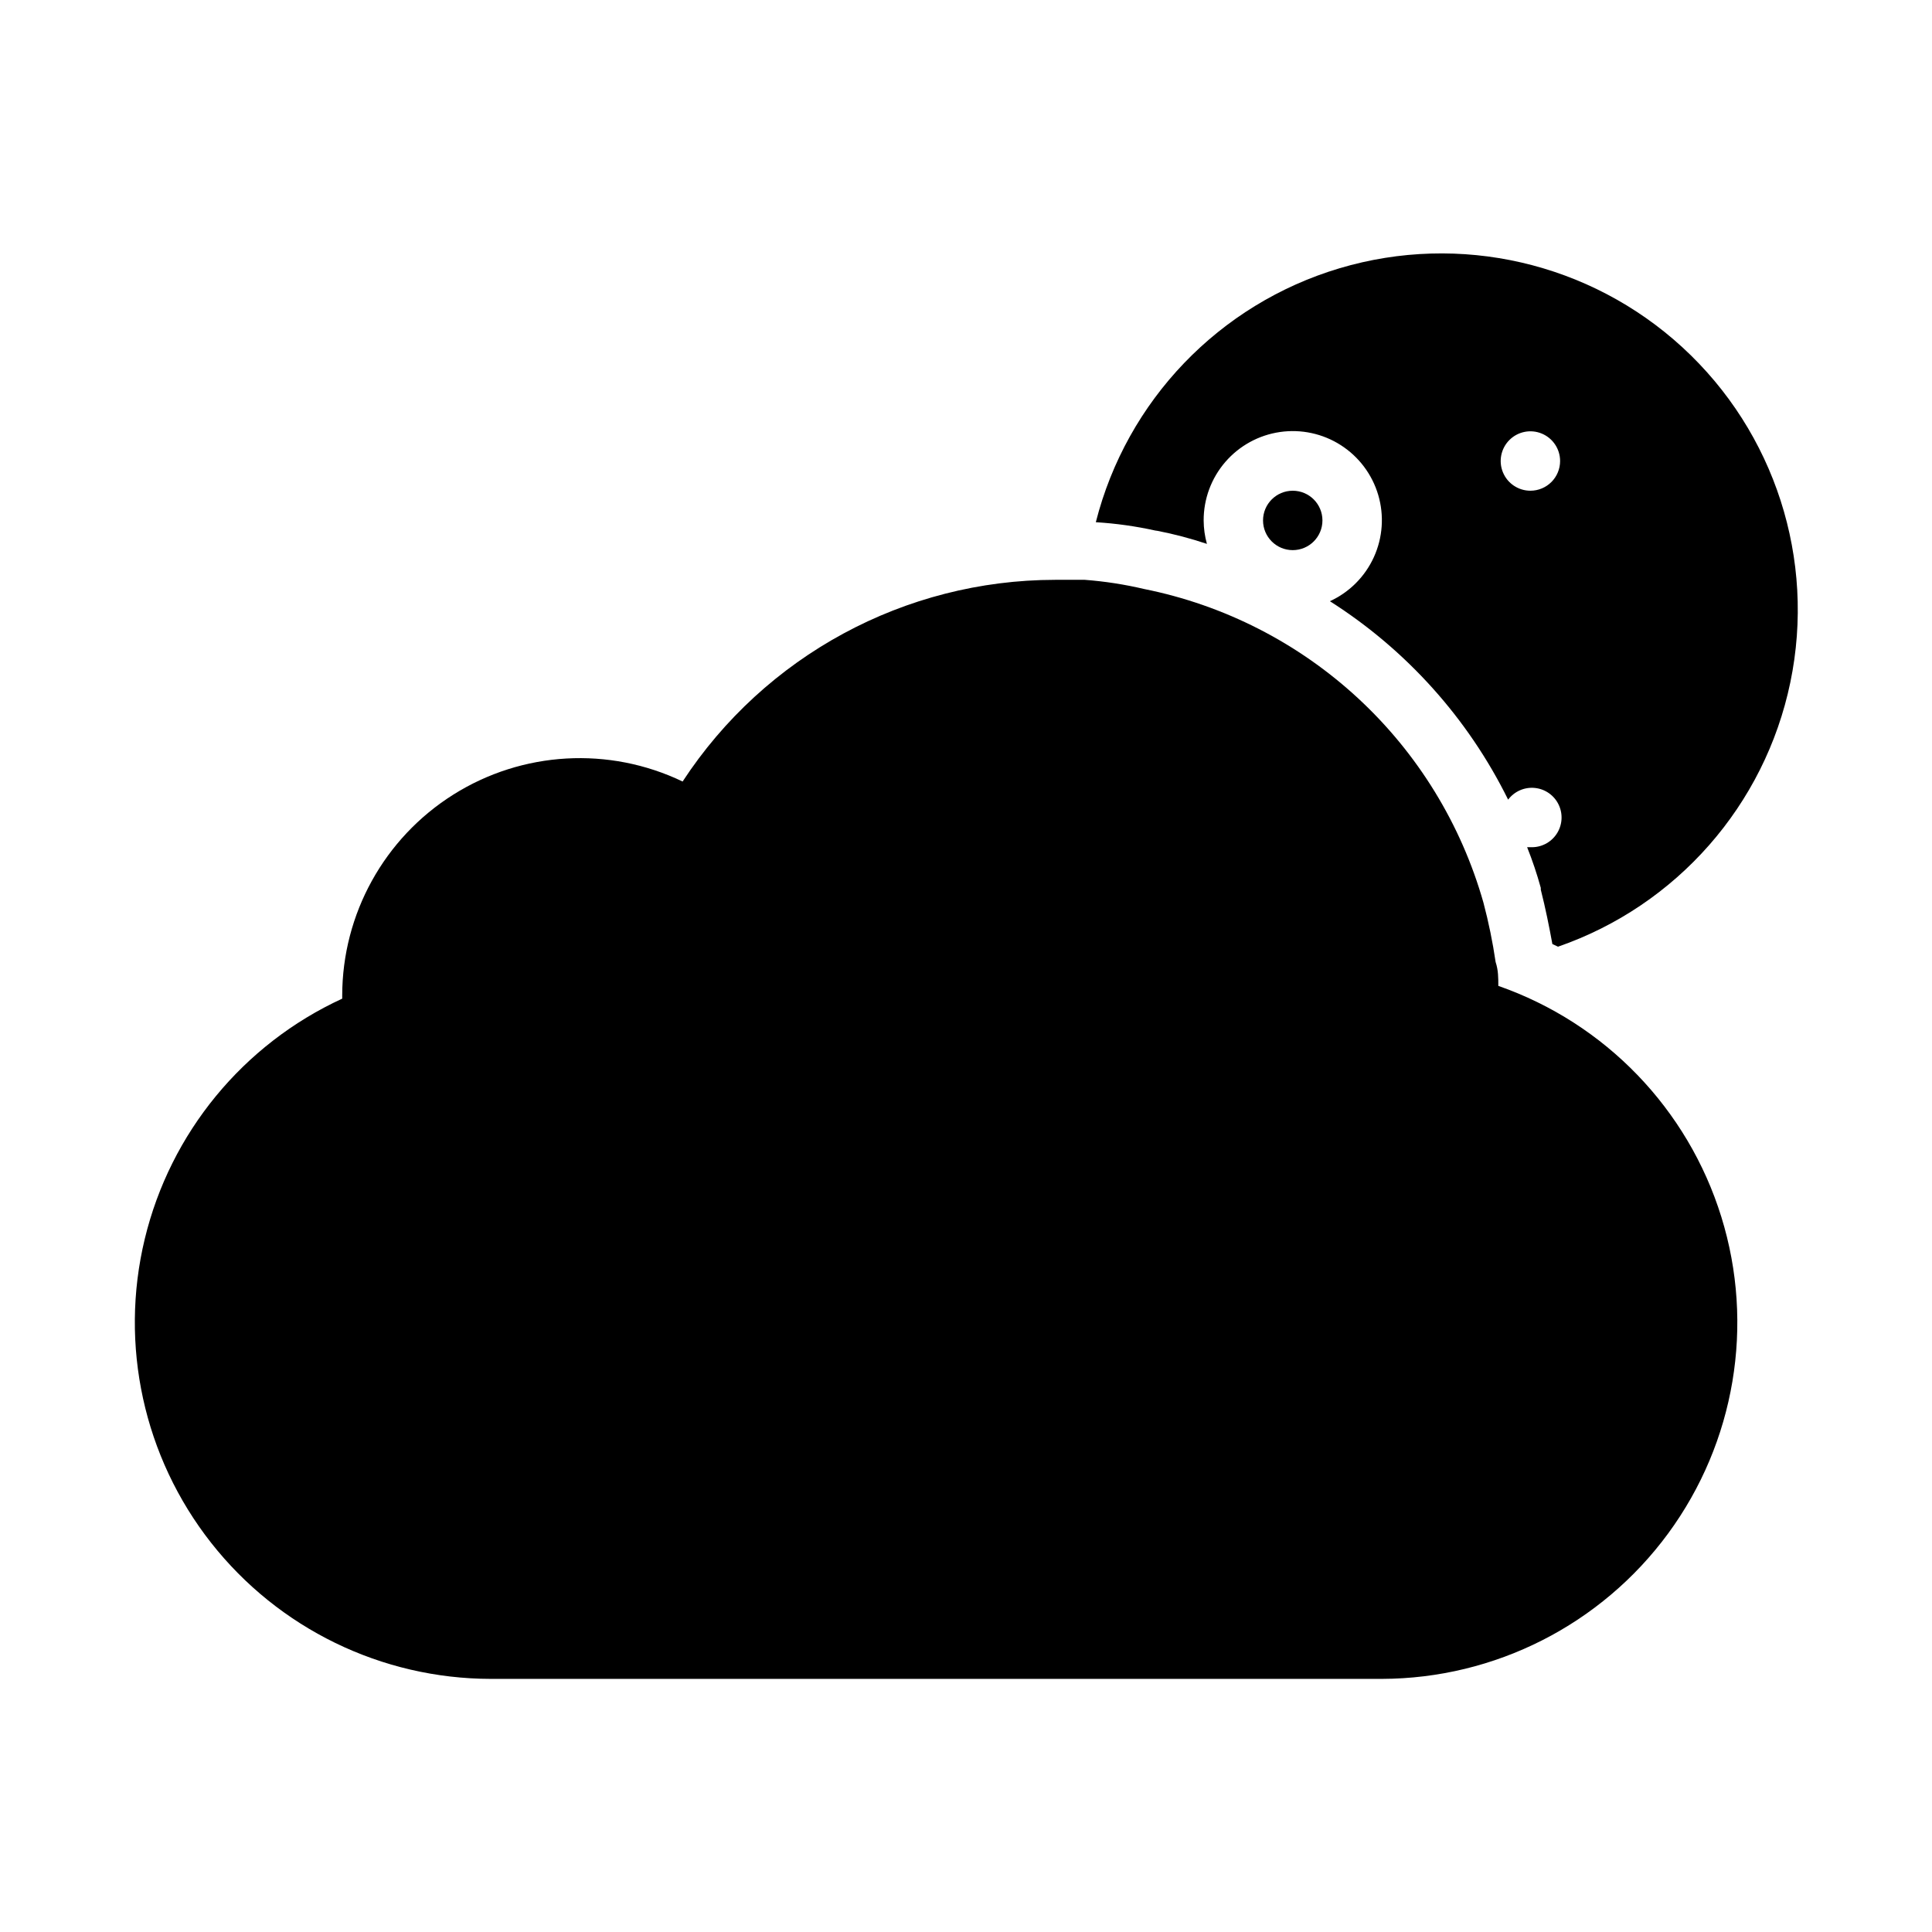 <?xml version="1.0" encoding="UTF-8"?>
<!-- Uploaded to: SVG Repo, www.svgrepo.com, Generator: SVG Repo Mixer Tools -->
<svg fill="#000000" width="800px" height="800px" version="1.1" viewBox="144 144 512 512" xmlns="http://www.w3.org/2000/svg">
 <g>
  <path d="m541.07 405.27c0-2.125 0-4.172-0.707-6.297h-0.004c-0.777-5.305-1.855-10.562-3.227-15.746-5.891-20.781-17.398-39.539-33.258-54.207-15.863-14.664-35.461-24.672-56.641-28.922-5.176-1.219-10.441-2.035-15.742-2.438h-7.871-0.004c-39.809 0.035-76.922 20.129-98.715 53.449-19.508-9.359-42.457-8.047-60.773 3.477-18.312 11.523-29.43 31.641-29.438 53.281v0.789-0.004c-26.273 12.098-45.555 35.562-52.328 63.68-6.773 28.113-0.297 57.785 17.582 80.52 17.875 22.734 45.184 36.027 74.105 36.07h236.16c29.969-0.082 58.117-14.379 75.863-38.531 17.742-24.152 22.977-55.289 14.098-83.91-8.875-28.625-30.809-51.34-59.102-61.211z"/>
  <path d="m450.7 284.67c4.453 0.867 8.844 2.023 13.145 3.465-0.562-2.023-0.855-4.117-0.863-6.219-0.016-5.684 2.019-11.18 5.731-15.48 3.715-4.305 8.852-7.125 14.477-7.945 5.621-0.82 11.352 0.414 16.137 3.477 4.785 3.066 8.309 7.75 9.918 13.199s1.203 11.297-1.152 16.473c-2.352 5.172-6.488 9.32-11.656 11.688 20.266 12.871 36.605 31.062 47.234 52.586 1.66-2.207 4.356-3.383 7.102-3.098s5.144 1.988 6.316 4.492c1.172 2.5 0.949 5.43-0.59 7.723-1.539 2.297-4.168 3.613-6.926 3.481h-0.867c1.406 3.523 2.617 7.125 3.621 10.785v0.473c1.258 4.961 2.203 9.684 3.07 14.406l1.496 0.707c31.426-10.887 54.809-37.496 61.566-70.059 6.762-32.562-4.102-66.281-28.594-88.777-24.496-22.492-59.012-30.453-90.883-20.953-31.871 9.504-56.398 35.062-64.578 67.297 5.297 0.32 10.562 1.059 15.746 2.203zm98.871-10.625c-3.184 0-6.055-1.918-7.273-4.859s-0.543-6.328 1.707-8.578c2.254-2.254 5.637-2.926 8.578-1.707s4.859 4.086 4.859 7.273c0 2.086-0.828 4.09-2.305 5.566-1.477 1.473-3.477 2.305-5.566 2.305z"/>
  <path d="m494.46 281.92c0 4.348-3.523 7.871-7.871 7.871s-7.871-3.523-7.871-7.871c0-4.348 3.523-7.871 7.871-7.871s7.871 3.523 7.871 7.871"/>
 </g>
</svg>